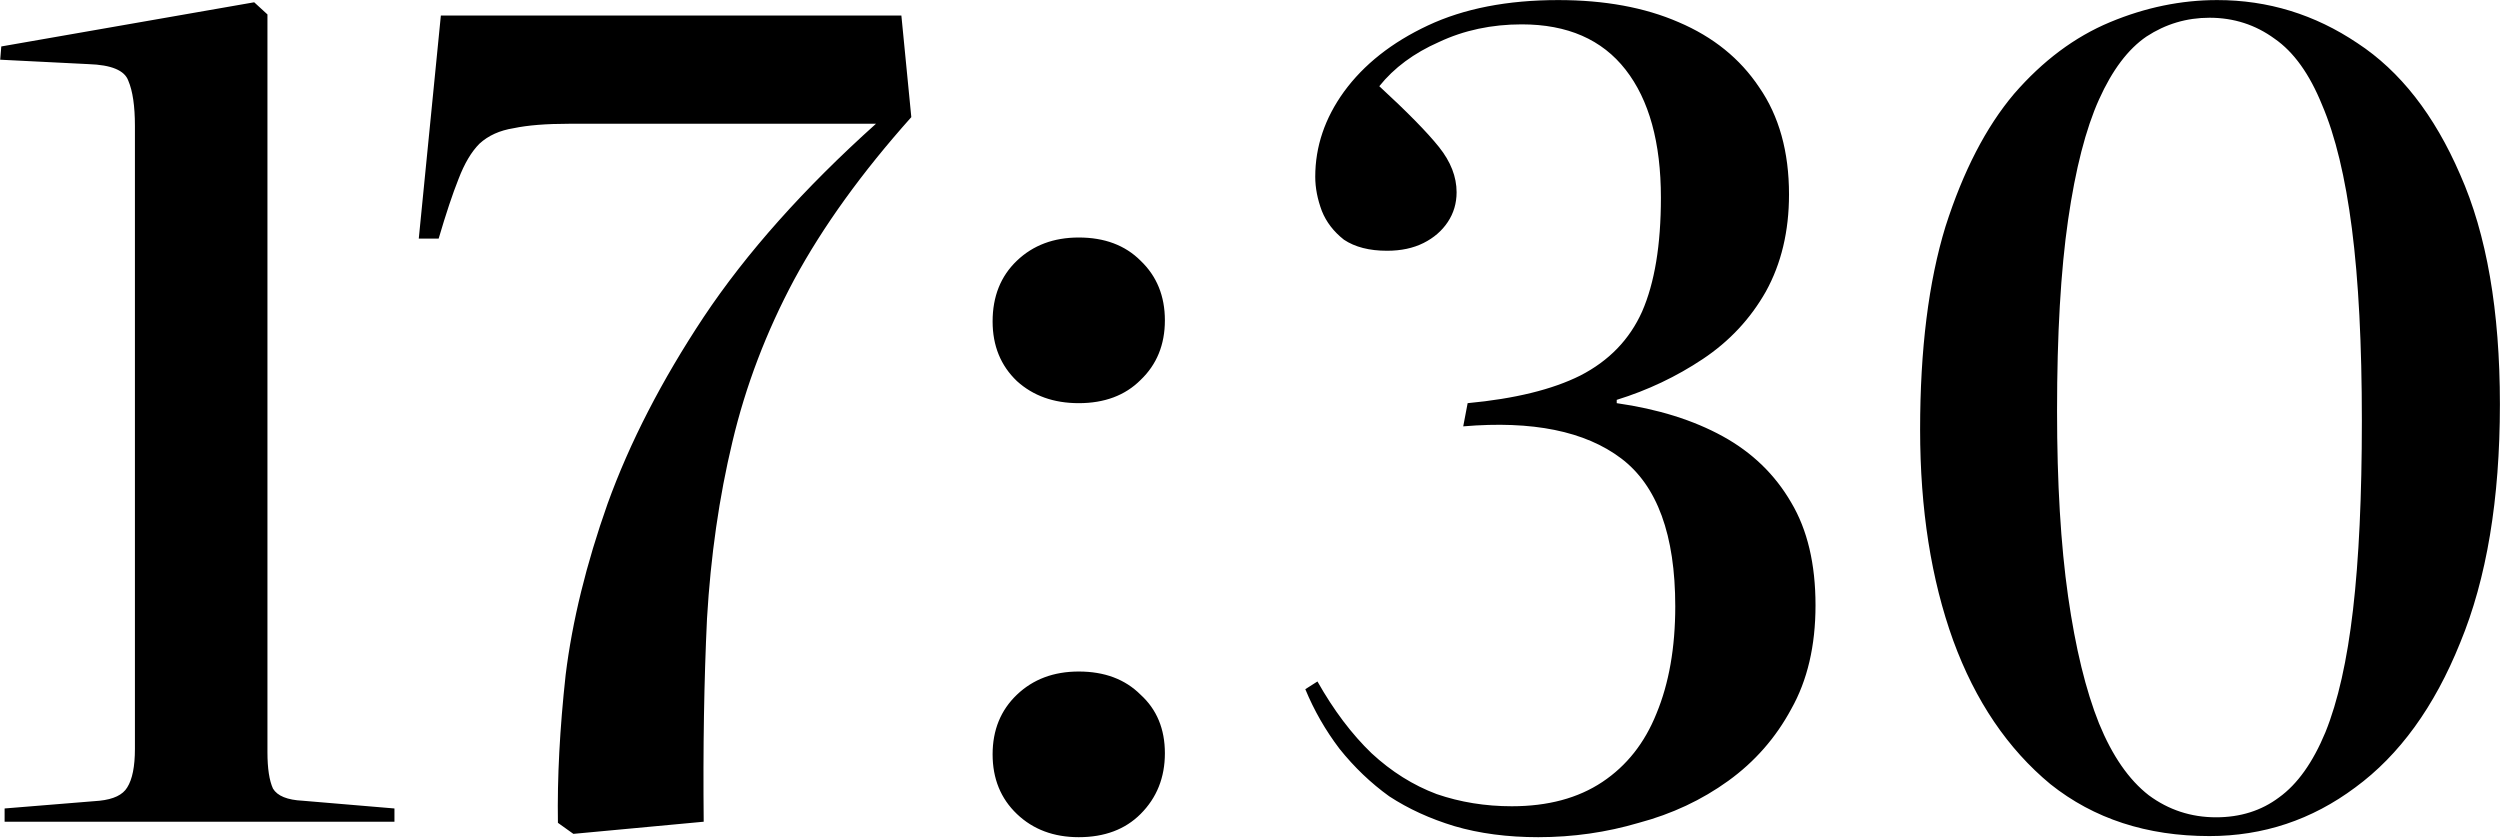 <?xml version="1.0" encoding="UTF-8"?> <svg xmlns="http://www.w3.org/2000/svg" width="1811" height="607" viewBox="0 0 1811 607" fill="none"><path d="M3.337 595.252V585.652L72.138 580.052C82.271 578.985 88.938 575.785 92.138 570.452C95.871 564.585 97.737 555.252 97.737 542.452V91.252C97.737 76.852 96.138 65.919 92.938 58.452C90.271 50.985 80.671 46.985 64.138 46.452L0.138 43.252L0.938 33.652L184.137 1.652L193.738 10.452V544.852C193.738 556.585 195.071 565.385 197.738 571.252C200.938 576.585 208.138 579.519 219.338 580.052L285.738 585.652V595.252H3.337ZM415.356 604.052L404.156 596.052C403.623 563.519 405.49 527.785 409.756 488.852C414.556 449.919 424.69 408.585 440.156 364.852C456.156 320.585 479.356 275.519 509.756 229.652C540.69 183.252 582.29 136.585 634.556 89.652H412.156C395.623 89.652 382.29 90.719 372.156 92.852C362.023 94.452 353.756 98.185 347.356 104.052C341.49 109.919 336.423 118.452 332.156 129.652C327.89 140.319 323.09 154.719 317.756 172.852H303.356L319.356 11.252H652.956L660.156 84.852C624.423 124.852 596.156 164.052 575.356 202.452C555.09 240.319 540.156 279.519 530.556 320.052C520.956 360.052 514.823 402.719 512.156 448.052C510.023 492.852 509.223 541.919 509.756 595.252L415.356 604.052ZM781.444 606.452C763.31 606.452 748.377 600.852 736.644 589.652C724.91 578.452 719.044 564.052 719.044 546.452C719.044 528.852 724.91 514.452 736.644 503.252C748.377 492.052 763.31 486.452 781.444 486.452C800.11 486.452 815.044 492.052 826.244 503.252C837.977 513.919 843.844 528.052 843.844 545.652C843.844 563.252 837.977 577.919 826.244 589.652C815.044 600.852 800.11 606.452 781.444 606.452ZM781.444 292.052C763.31 292.052 748.377 286.719 736.644 276.052C724.91 264.852 719.044 250.452 719.044 232.852C719.044 214.719 724.91 200.052 736.644 188.852C748.377 177.652 763.31 172.052 781.444 172.052C800.11 172.052 815.044 177.652 826.244 188.852C837.977 200.052 843.844 214.452 843.844 232.052C843.844 249.652 837.977 264.052 826.244 275.252C815.044 286.452 800.11 292.052 781.444 292.052ZM1114.36 606.452C1091.96 606.452 1071.7 603.785 1053.56 598.452C1035.96 593.119 1020.23 585.919 1006.36 576.852C993.029 567.252 981.029 555.785 970.363 542.452C960.229 529.119 951.963 514.719 945.563 499.252L954.363 493.652C966.096 514.452 979.163 531.785 993.563 545.652C1007.96 558.985 1023.7 568.852 1040.76 575.252C1057.83 581.119 1075.96 584.052 1095.16 584.052C1121.3 584.052 1143.16 578.185 1160.76 566.452C1178.36 554.719 1191.43 538.185 1199.96 516.852C1209.03 494.985 1213.56 469.119 1213.56 439.252C1213.56 387.519 1200.5 351.785 1174.36 332.052C1148.23 312.319 1110.1 304.585 1059.96 308.852L1063.16 292.052C1097.3 288.852 1124.5 282.185 1144.76 272.052C1165.56 261.385 1180.5 245.919 1189.56 225.652C1198.63 204.852 1203.16 177.385 1203.16 143.252C1203.16 103.252 1194.63 72.319 1177.56 50.452C1160.5 28.585 1135.43 17.652 1102.36 17.652C1080.5 17.652 1060.5 21.919 1042.36 30.452C1024.23 38.452 1009.83 49.119 999.163 62.452C1019.43 81.119 1033.83 95.785 1042.36 106.452C1050.9 117.119 1055.16 128.052 1055.16 139.252C1055.16 147.252 1053.03 154.452 1048.76 160.852C1044.5 167.252 1038.63 172.319 1031.16 176.052C1023.7 179.785 1014.9 181.652 1004.76 181.652C991.963 181.652 981.563 178.985 973.563 173.652C966.096 167.785 960.763 160.852 957.563 152.852C954.363 144.319 952.763 136.052 952.763 128.052C952.763 106.185 959.696 85.652 973.563 66.452C987.963 46.719 1008.23 30.719 1034.36 18.452C1060.5 6.185 1091.96 0.052 1128.76 0.052C1162.36 0.052 1191.43 5.385 1215.96 16.052C1241.03 26.719 1260.5 42.452 1274.36 63.252C1288.76 84.052 1295.96 109.919 1295.96 140.852C1295.96 167.519 1290.36 190.985 1279.16 211.252C1267.96 230.985 1252.76 247.252 1233.56 260.052C1214.36 272.852 1193.56 282.719 1171.16 289.652V292.052C1201.03 296.319 1226.63 304.319 1247.96 316.052C1269.3 327.785 1285.83 343.785 1297.56 364.052C1309.3 383.785 1315.16 408.585 1315.16 438.452C1315.16 467.785 1309.3 492.852 1297.56 513.652C1286.36 534.452 1271.16 551.785 1251.96 565.652C1232.76 579.519 1211.16 589.652 1187.16 596.052C1163.7 602.985 1139.43 606.452 1114.36 606.452ZM1600.53 605.652C1555.2 605.652 1516.8 593.119 1485.33 568.052C1454.4 542.452 1430.93 507.785 1414.93 464.052C1398.93 419.785 1390.93 368.852 1390.93 311.252C1390.93 253.119 1397.06 204.052 1409.33 164.052C1422.13 124.052 1438.66 92.052 1458.93 68.052C1479.73 44.052 1502.93 26.719 1528.53 16.052C1554.13 5.385 1580 0.052 1606.13 0.052C1642.93 0.052 1676.8 10.452 1707.73 31.252C1738.66 51.519 1763.46 83.252 1782.13 126.452C1801.33 169.652 1810.93 225.119 1810.93 292.852C1810.93 361.652 1801.33 419.252 1782.13 465.652C1763.46 512.052 1738.13 546.985 1706.13 570.452C1674.66 593.919 1639.46 605.652 1600.53 605.652ZM1605.33 592.052C1622.93 592.052 1638.13 587.252 1650.93 577.652C1664.26 568.052 1675.46 552.319 1684.53 530.452C1693.6 508.052 1700.26 478.452 1704.53 441.652C1708.8 404.852 1710.93 359.252 1710.93 304.852C1710.93 249.385 1708.53 202.985 1703.73 165.652C1698.93 128.319 1691.73 98.452 1682.13 76.052C1673.06 53.652 1661.6 37.652 1647.73 28.052C1633.86 17.919 1618.13 12.852 1600.53 12.852C1584 12.852 1568.8 17.385 1554.93 26.452C1541.6 35.519 1530.13 50.719 1520.53 72.052C1510.93 93.385 1503.46 122.452 1498.13 159.252C1492.8 196.052 1490.13 242.185 1490.13 297.652C1490.13 349.919 1492.8 394.719 1498.13 432.052C1503.46 469.385 1510.93 500.052 1520.53 524.052C1530.13 547.519 1542.13 564.852 1556.53 576.052C1570.93 586.719 1587.2 592.052 1605.33 592.052Z" fill="black"></path></svg> 